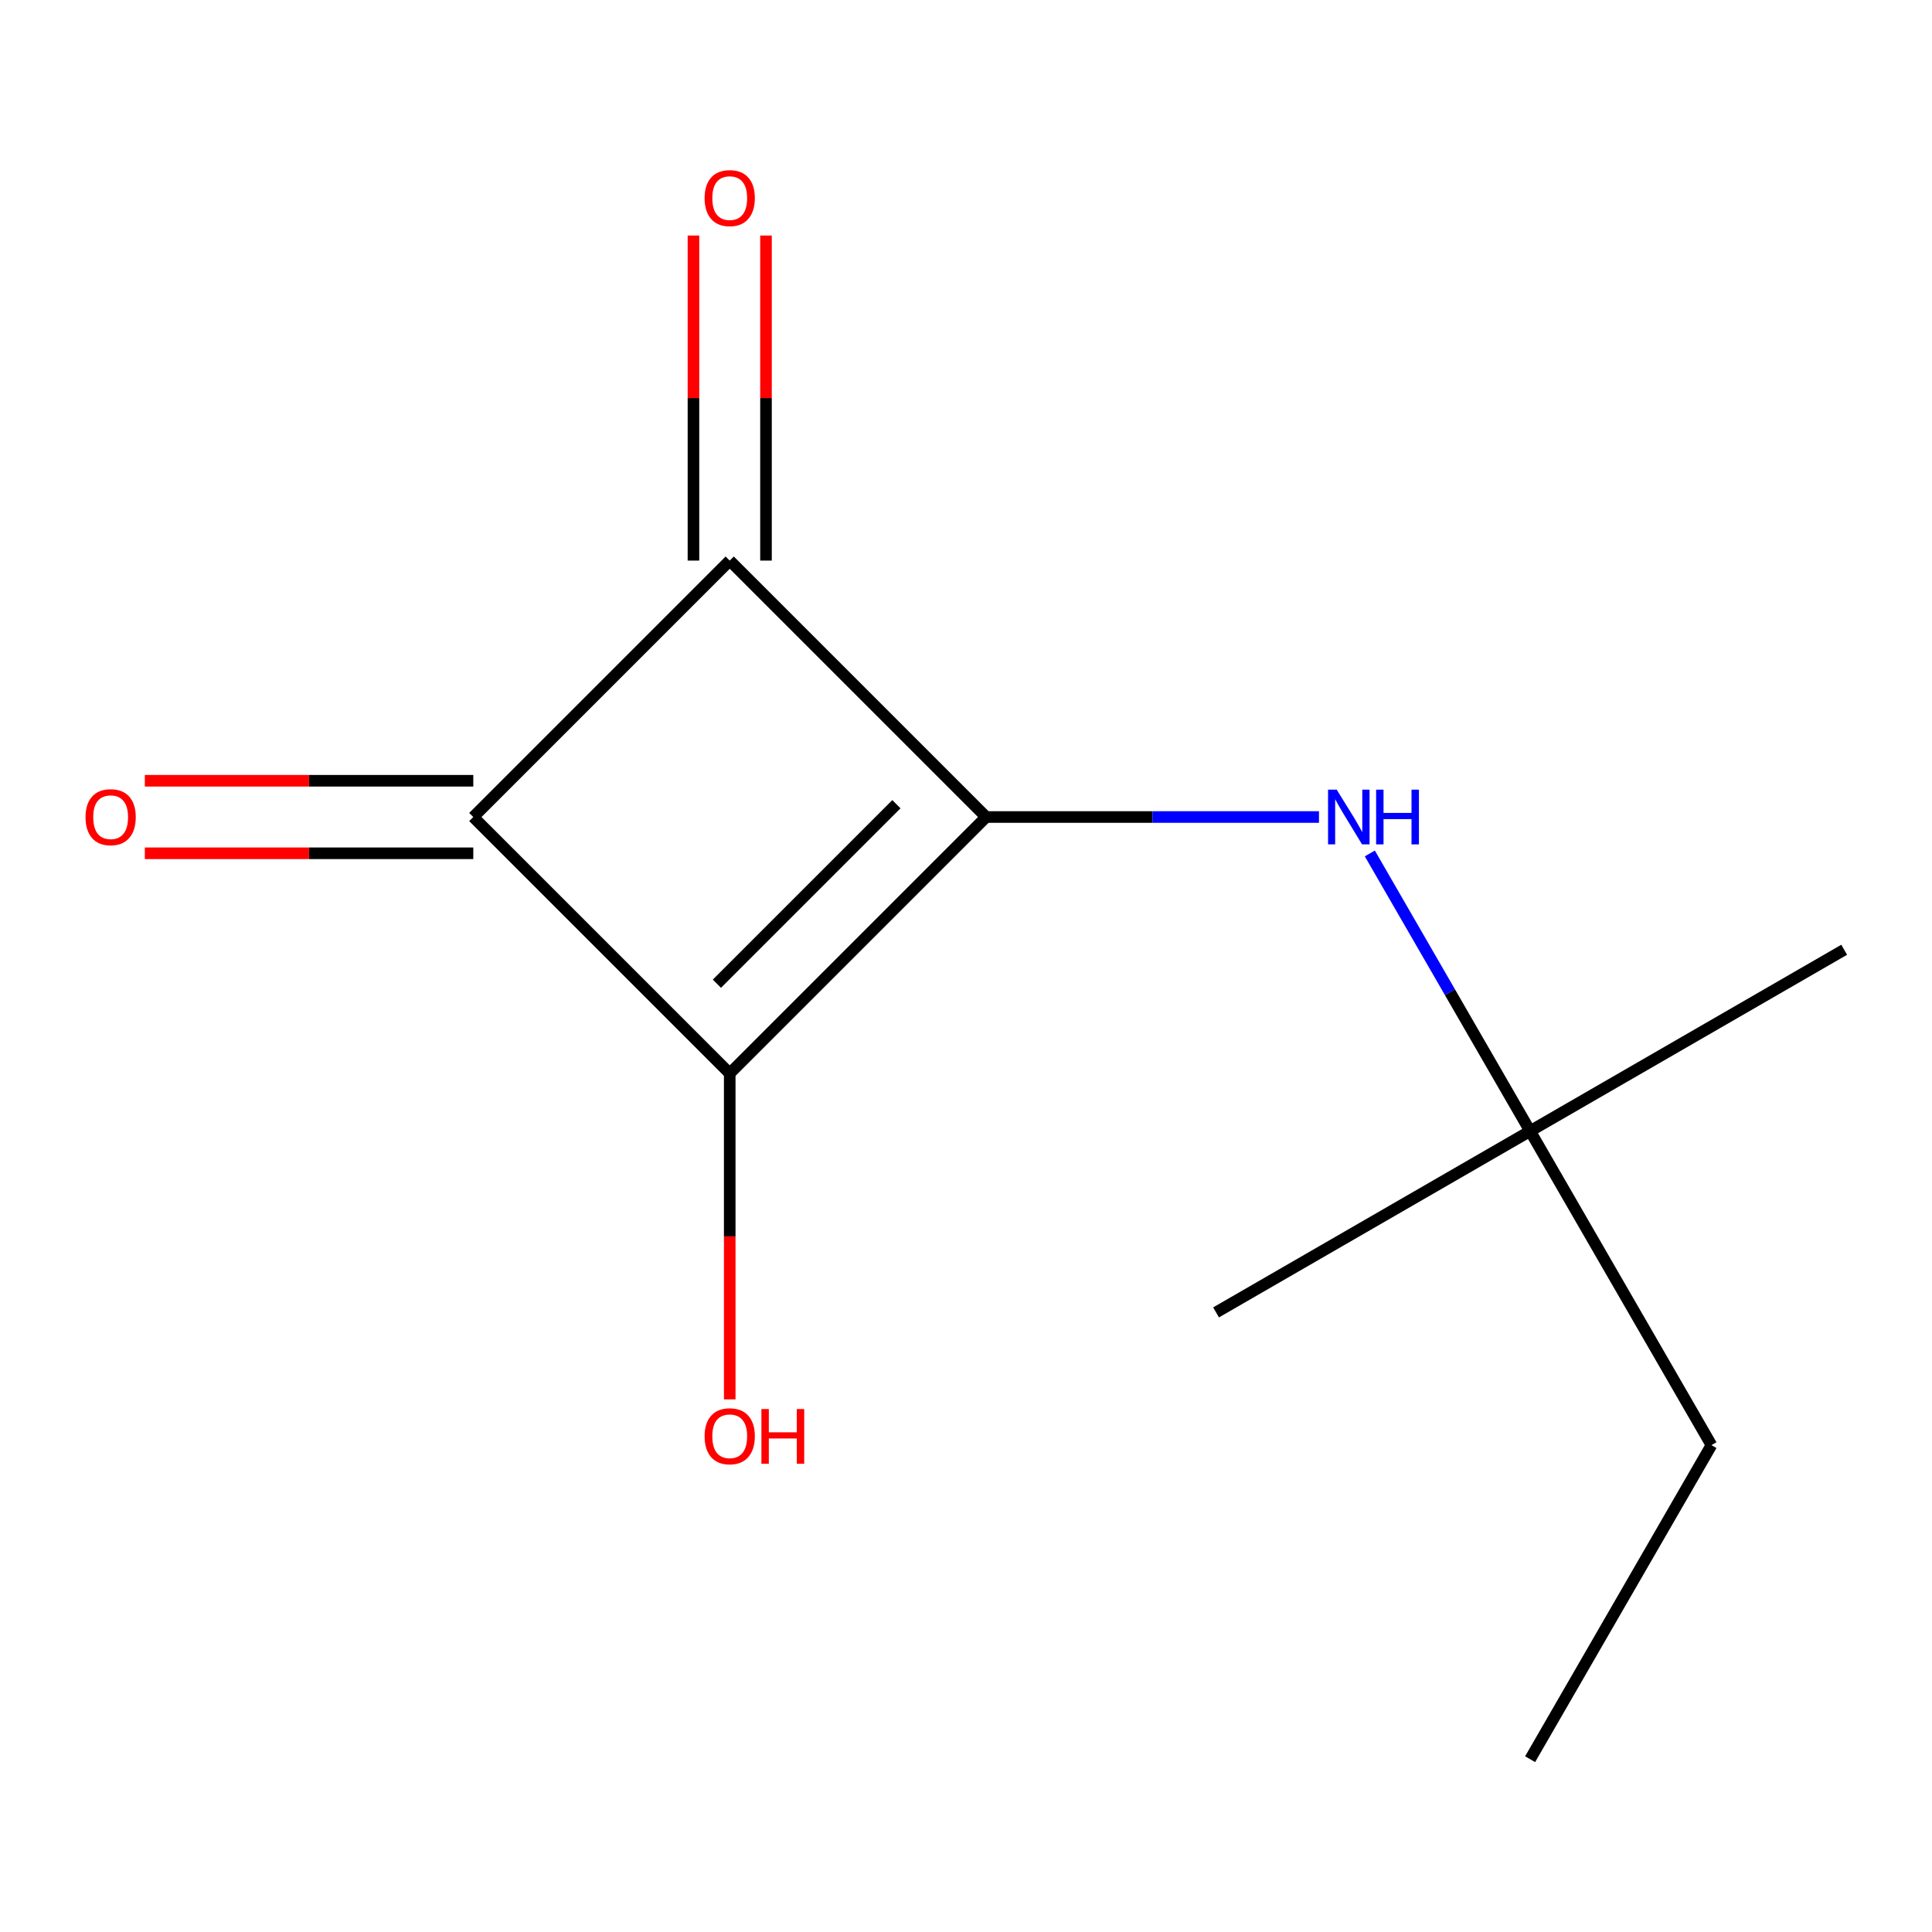 <?xml version='1.0' encoding='iso-8859-1'?>
<svg version='1.1' baseProfile='full'
              xmlns='http://www.w3.org/2000/svg'
                      xmlns:rdkit='http://www.rdkit.org/xml'
                      xmlns:xlink='http://www.w3.org/1999/xlink'
                  xml:space='preserve'
width='1000px' height='1000px' viewBox='0 0 1000 1000'>
<!-- END OF HEADER -->
<rect style='opacity:1.0;fill:#FFFFFF;stroke:none' width='1000' height='1000' x='0' y='0'> </rect>
<path class='bond-0' d='M 510.431,422.888 L 377.703,555.616' style='fill:none;fill-rule:evenodd;stroke:#000000;stroke-width:6px;stroke-linecap:butt;stroke-linejoin:miter;stroke-opacity:1' />
<path class='bond-0' d='M 463.976,416.252 L 371.067,509.161' style='fill:none;fill-rule:evenodd;stroke:#000000;stroke-width:6px;stroke-linecap:butt;stroke-linejoin:miter;stroke-opacity:1' />
<path class='bond-1' d='M 510.431,422.888 L 377.703,290.161' style='fill:none;fill-rule:evenodd;stroke:#000000;stroke-width:6px;stroke-linecap:butt;stroke-linejoin:miter;stroke-opacity:1' />
<path class='bond-3' d='M 510.431,422.888 L 596.567,422.888' style='fill:none;fill-rule:evenodd;stroke:#000000;stroke-width:6px;stroke-linecap:butt;stroke-linejoin:miter;stroke-opacity:1' />
<path class='bond-3' d='M 596.567,422.888 L 682.703,422.888' style='fill:none;fill-rule:evenodd;stroke:#0000FF;stroke-width:6px;stroke-linecap:butt;stroke-linejoin:miter;stroke-opacity:1' />
<path class='bond-7' d='M 377.703,555.616 L 377.703,639.962' style='fill:none;fill-rule:evenodd;stroke:#000000;stroke-width:6px;stroke-linecap:butt;stroke-linejoin:miter;stroke-opacity:1' />
<path class='bond-7' d='M 377.703,639.962 L 377.703,724.308' style='fill:none;fill-rule:evenodd;stroke:#FF0000;stroke-width:6px;stroke-linecap:butt;stroke-linejoin:miter;stroke-opacity:1' />
<path class='bond-12' d='M 377.703,555.616 L 244.976,422.888' style='fill:none;fill-rule:evenodd;stroke:#000000;stroke-width:6px;stroke-linecap:butt;stroke-linejoin:miter;stroke-opacity:1' />
<path class='bond-2' d='M 377.703,290.161 L 244.976,422.888' style='fill:none;fill-rule:evenodd;stroke:#000000;stroke-width:6px;stroke-linecap:butt;stroke-linejoin:miter;stroke-opacity:1' />
<path class='bond-4' d='M 396.474,290.161 L 396.474,206.035' style='fill:none;fill-rule:evenodd;stroke:#000000;stroke-width:6px;stroke-linecap:butt;stroke-linejoin:miter;stroke-opacity:1' />
<path class='bond-4' d='M 396.474,206.035 L 396.474,121.908' style='fill:none;fill-rule:evenodd;stroke:#FF0000;stroke-width:6px;stroke-linecap:butt;stroke-linejoin:miter;stroke-opacity:1' />
<path class='bond-4' d='M 358.933,290.161 L 358.933,206.035' style='fill:none;fill-rule:evenodd;stroke:#000000;stroke-width:6px;stroke-linecap:butt;stroke-linejoin:miter;stroke-opacity:1' />
<path class='bond-4' d='M 358.933,206.035 L 358.933,121.908' style='fill:none;fill-rule:evenodd;stroke:#FF0000;stroke-width:6px;stroke-linecap:butt;stroke-linejoin:miter;stroke-opacity:1' />
<path class='bond-5' d='M 244.976,404.118 L 159.97,404.118' style='fill:none;fill-rule:evenodd;stroke:#000000;stroke-width:6px;stroke-linecap:butt;stroke-linejoin:miter;stroke-opacity:1' />
<path class='bond-5' d='M 159.97,404.118 L 74.963,404.118' style='fill:none;fill-rule:evenodd;stroke:#FF0000;stroke-width:6px;stroke-linecap:butt;stroke-linejoin:miter;stroke-opacity:1' />
<path class='bond-5' d='M 244.976,441.659 L 159.97,441.659' style='fill:none;fill-rule:evenodd;stroke:#000000;stroke-width:6px;stroke-linecap:butt;stroke-linejoin:miter;stroke-opacity:1' />
<path class='bond-5' d='M 159.97,441.659 L 74.963,441.659' style='fill:none;fill-rule:evenodd;stroke:#FF0000;stroke-width:6px;stroke-linecap:butt;stroke-linejoin:miter;stroke-opacity:1' />
<path class='bond-6' d='M 709.02,441.741 L 750.504,513.593' style='fill:none;fill-rule:evenodd;stroke:#0000FF;stroke-width:6px;stroke-linecap:butt;stroke-linejoin:miter;stroke-opacity:1' />
<path class='bond-6' d='M 750.504,513.593 L 791.988,585.446' style='fill:none;fill-rule:evenodd;stroke:#000000;stroke-width:6px;stroke-linecap:butt;stroke-linejoin:miter;stroke-opacity:1' />
<path class='bond-8' d='M 791.988,585.446 L 885.841,748.003' style='fill:none;fill-rule:evenodd;stroke:#000000;stroke-width:6px;stroke-linecap:butt;stroke-linejoin:miter;stroke-opacity:1' />
<path class='bond-9' d='M 791.988,585.446 L 954.545,491.593' style='fill:none;fill-rule:evenodd;stroke:#000000;stroke-width:6px;stroke-linecap:butt;stroke-linejoin:miter;stroke-opacity:1' />
<path class='bond-10' d='M 791.988,585.446 L 629.431,679.298' style='fill:none;fill-rule:evenodd;stroke:#000000;stroke-width:6px;stroke-linecap:butt;stroke-linejoin:miter;stroke-opacity:1' />
<path class='bond-11' d='M 885.841,748.003 L 791.988,910.56' style='fill:none;fill-rule:evenodd;stroke:#000000;stroke-width:6px;stroke-linecap:butt;stroke-linejoin:miter;stroke-opacity:1' />
<path  class='atom-4' d='M 691.876 408.728
L 701.156 423.728
Q 702.076 425.208, 703.556 427.888
Q 705.036 430.568, 705.116 430.728
L 705.116 408.728
L 708.876 408.728
L 708.876 437.048
L 704.996 437.048
L 695.036 420.648
Q 693.876 418.728, 692.636 416.528
Q 691.436 414.328, 691.076 413.648
L 691.076 437.048
L 687.396 437.048
L 687.396 408.728
L 691.876 408.728
' fill='#0000FF'/>
<path  class='atom-4' d='M 712.276 408.728
L 716.116 408.728
L 716.116 420.768
L 730.596 420.768
L 730.596 408.728
L 734.436 408.728
L 734.436 437.048
L 730.596 437.048
L 730.596 423.968
L 716.116 423.968
L 716.116 437.048
L 712.276 437.048
L 712.276 408.728
' fill='#0000FF'/>
<path  class='atom-5' d='M 364.703 102.536
Q 364.703 95.736, 368.063 91.936
Q 371.423 88.136, 377.703 88.136
Q 383.983 88.136, 387.343 91.936
Q 390.703 95.736, 390.703 102.536
Q 390.703 109.416, 387.303 113.336
Q 383.903 117.216, 377.703 117.216
Q 371.463 117.216, 368.063 113.336
Q 364.703 109.456, 364.703 102.536
M 377.703 114.016
Q 382.023 114.016, 384.343 111.136
Q 386.703 108.216, 386.703 102.536
Q 386.703 96.976, 384.343 94.176
Q 382.023 91.336, 377.703 91.336
Q 373.383 91.336, 371.023 94.136
Q 368.703 96.936, 368.703 102.536
Q 368.703 108.256, 371.023 111.136
Q 373.383 114.016, 377.703 114.016
' fill='#FF0000'/>
<path  class='atom-6' d='M 44.271 422.968
Q 44.271 416.168, 47.631 412.368
Q 50.991 408.568, 57.271 408.568
Q 63.551 408.568, 66.911 412.368
Q 70.271 416.168, 70.271 422.968
Q 70.271 429.848, 66.871 433.768
Q 63.471 437.648, 57.271 437.648
Q 51.031 437.648, 47.631 433.768
Q 44.271 429.888, 44.271 422.968
M 57.271 434.448
Q 61.591 434.448, 63.911 431.568
Q 66.271 428.648, 66.271 422.968
Q 66.271 417.408, 63.911 414.608
Q 61.591 411.768, 57.271 411.768
Q 52.951 411.768, 50.591 414.568
Q 48.271 417.368, 48.271 422.968
Q 48.271 428.688, 50.591 431.568
Q 52.951 434.448, 57.271 434.448
' fill='#FF0000'/>
<path  class='atom-8' d='M 364.703 743.401
Q 364.703 736.601, 368.063 732.801
Q 371.423 729.001, 377.703 729.001
Q 383.983 729.001, 387.343 732.801
Q 390.703 736.601, 390.703 743.401
Q 390.703 750.281, 387.303 754.201
Q 383.903 758.081, 377.703 758.081
Q 371.463 758.081, 368.063 754.201
Q 364.703 750.321, 364.703 743.401
M 377.703 754.881
Q 382.023 754.881, 384.343 752.001
Q 386.703 749.081, 386.703 743.401
Q 386.703 737.841, 384.343 735.041
Q 382.023 732.201, 377.703 732.201
Q 373.383 732.201, 371.023 735.001
Q 368.703 737.801, 368.703 743.401
Q 368.703 749.121, 371.023 752.001
Q 373.383 754.881, 377.703 754.881
' fill='#FF0000'/>
<path  class='atom-8' d='M 394.103 729.321
L 397.943 729.321
L 397.943 741.361
L 412.423 741.361
L 412.423 729.321
L 416.263 729.321
L 416.263 757.641
L 412.423 757.641
L 412.423 744.561
L 397.943 744.561
L 397.943 757.641
L 394.103 757.641
L 394.103 729.321
' fill='#FF0000'/>
</svg>
